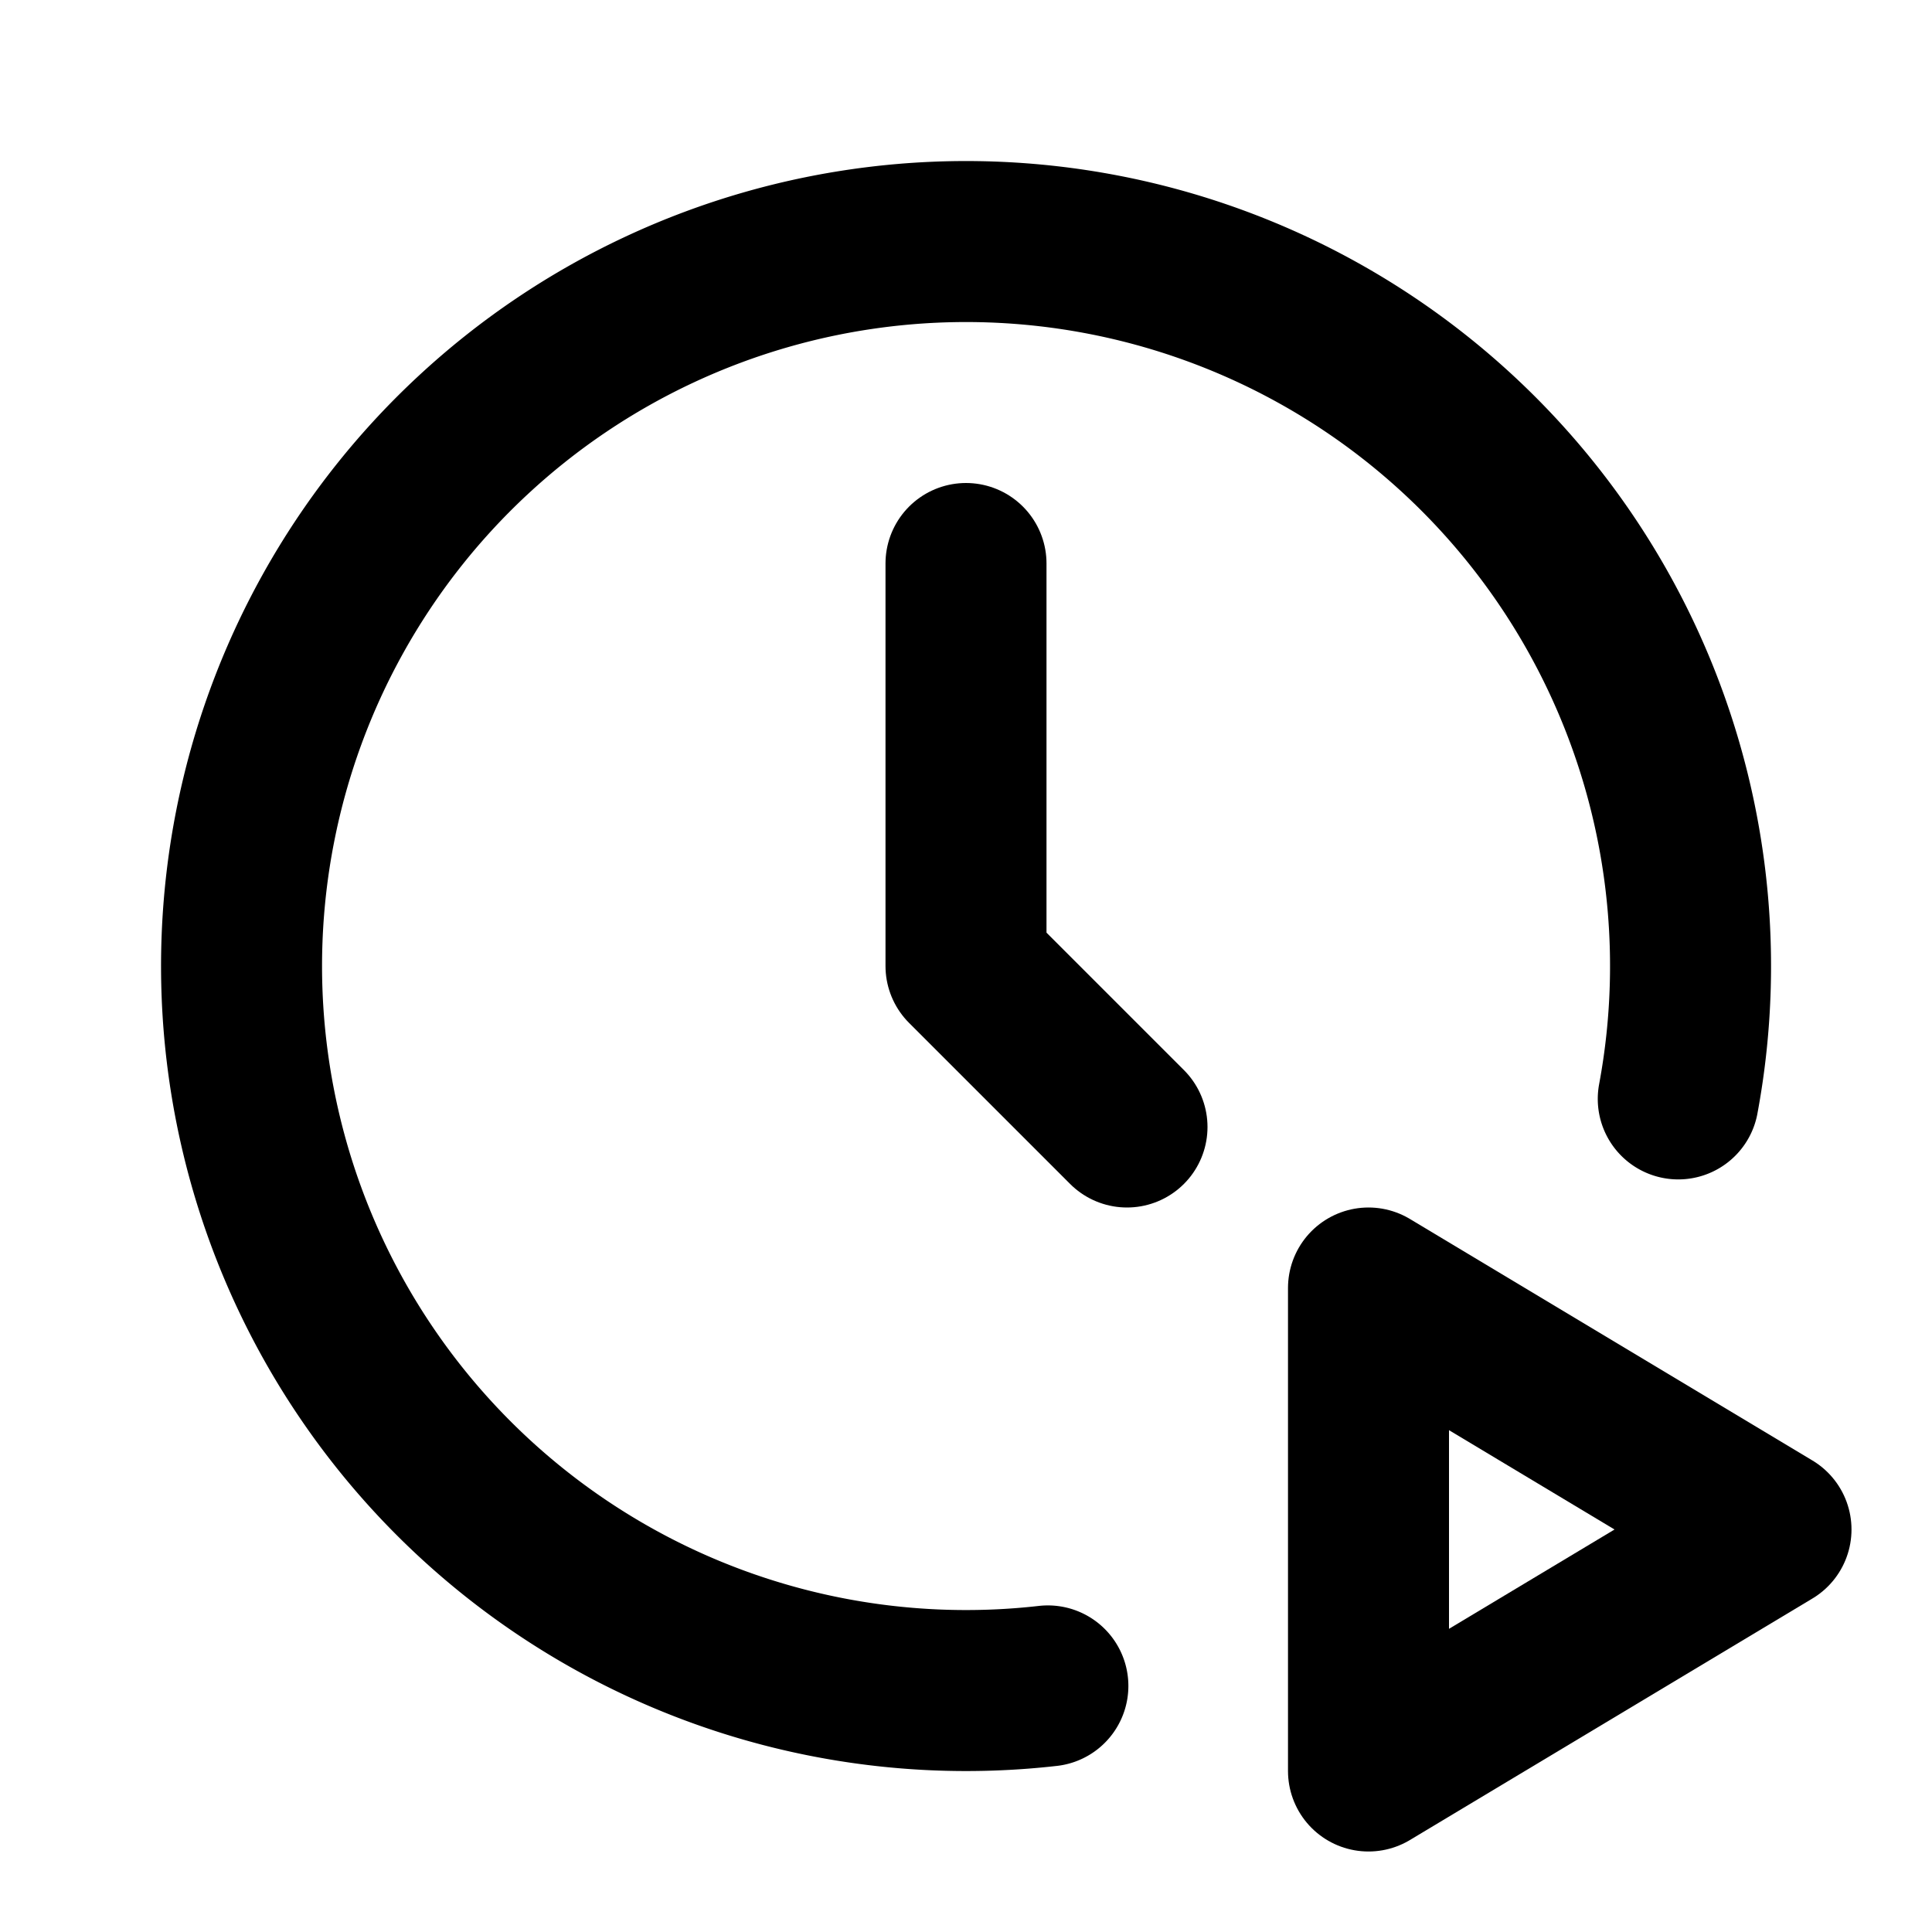<?xml version="1.0" encoding="utf-8"?>
<!-- Generator: www.svgicons.com -->
<svg xmlns="http://www.w3.org/2000/svg" width="800" height="800" viewBox="0 0 24 24">
<g fill="none" stroke="currentColor" stroke-linecap="round" stroke-linejoin="round" stroke-width="2"><path d="M12 7v5l2 2m3 8l5-3l-5-3z"/><path d="M13.017 20.943a9 9 0 1 1 7.831-7.292"/></g>
</svg>